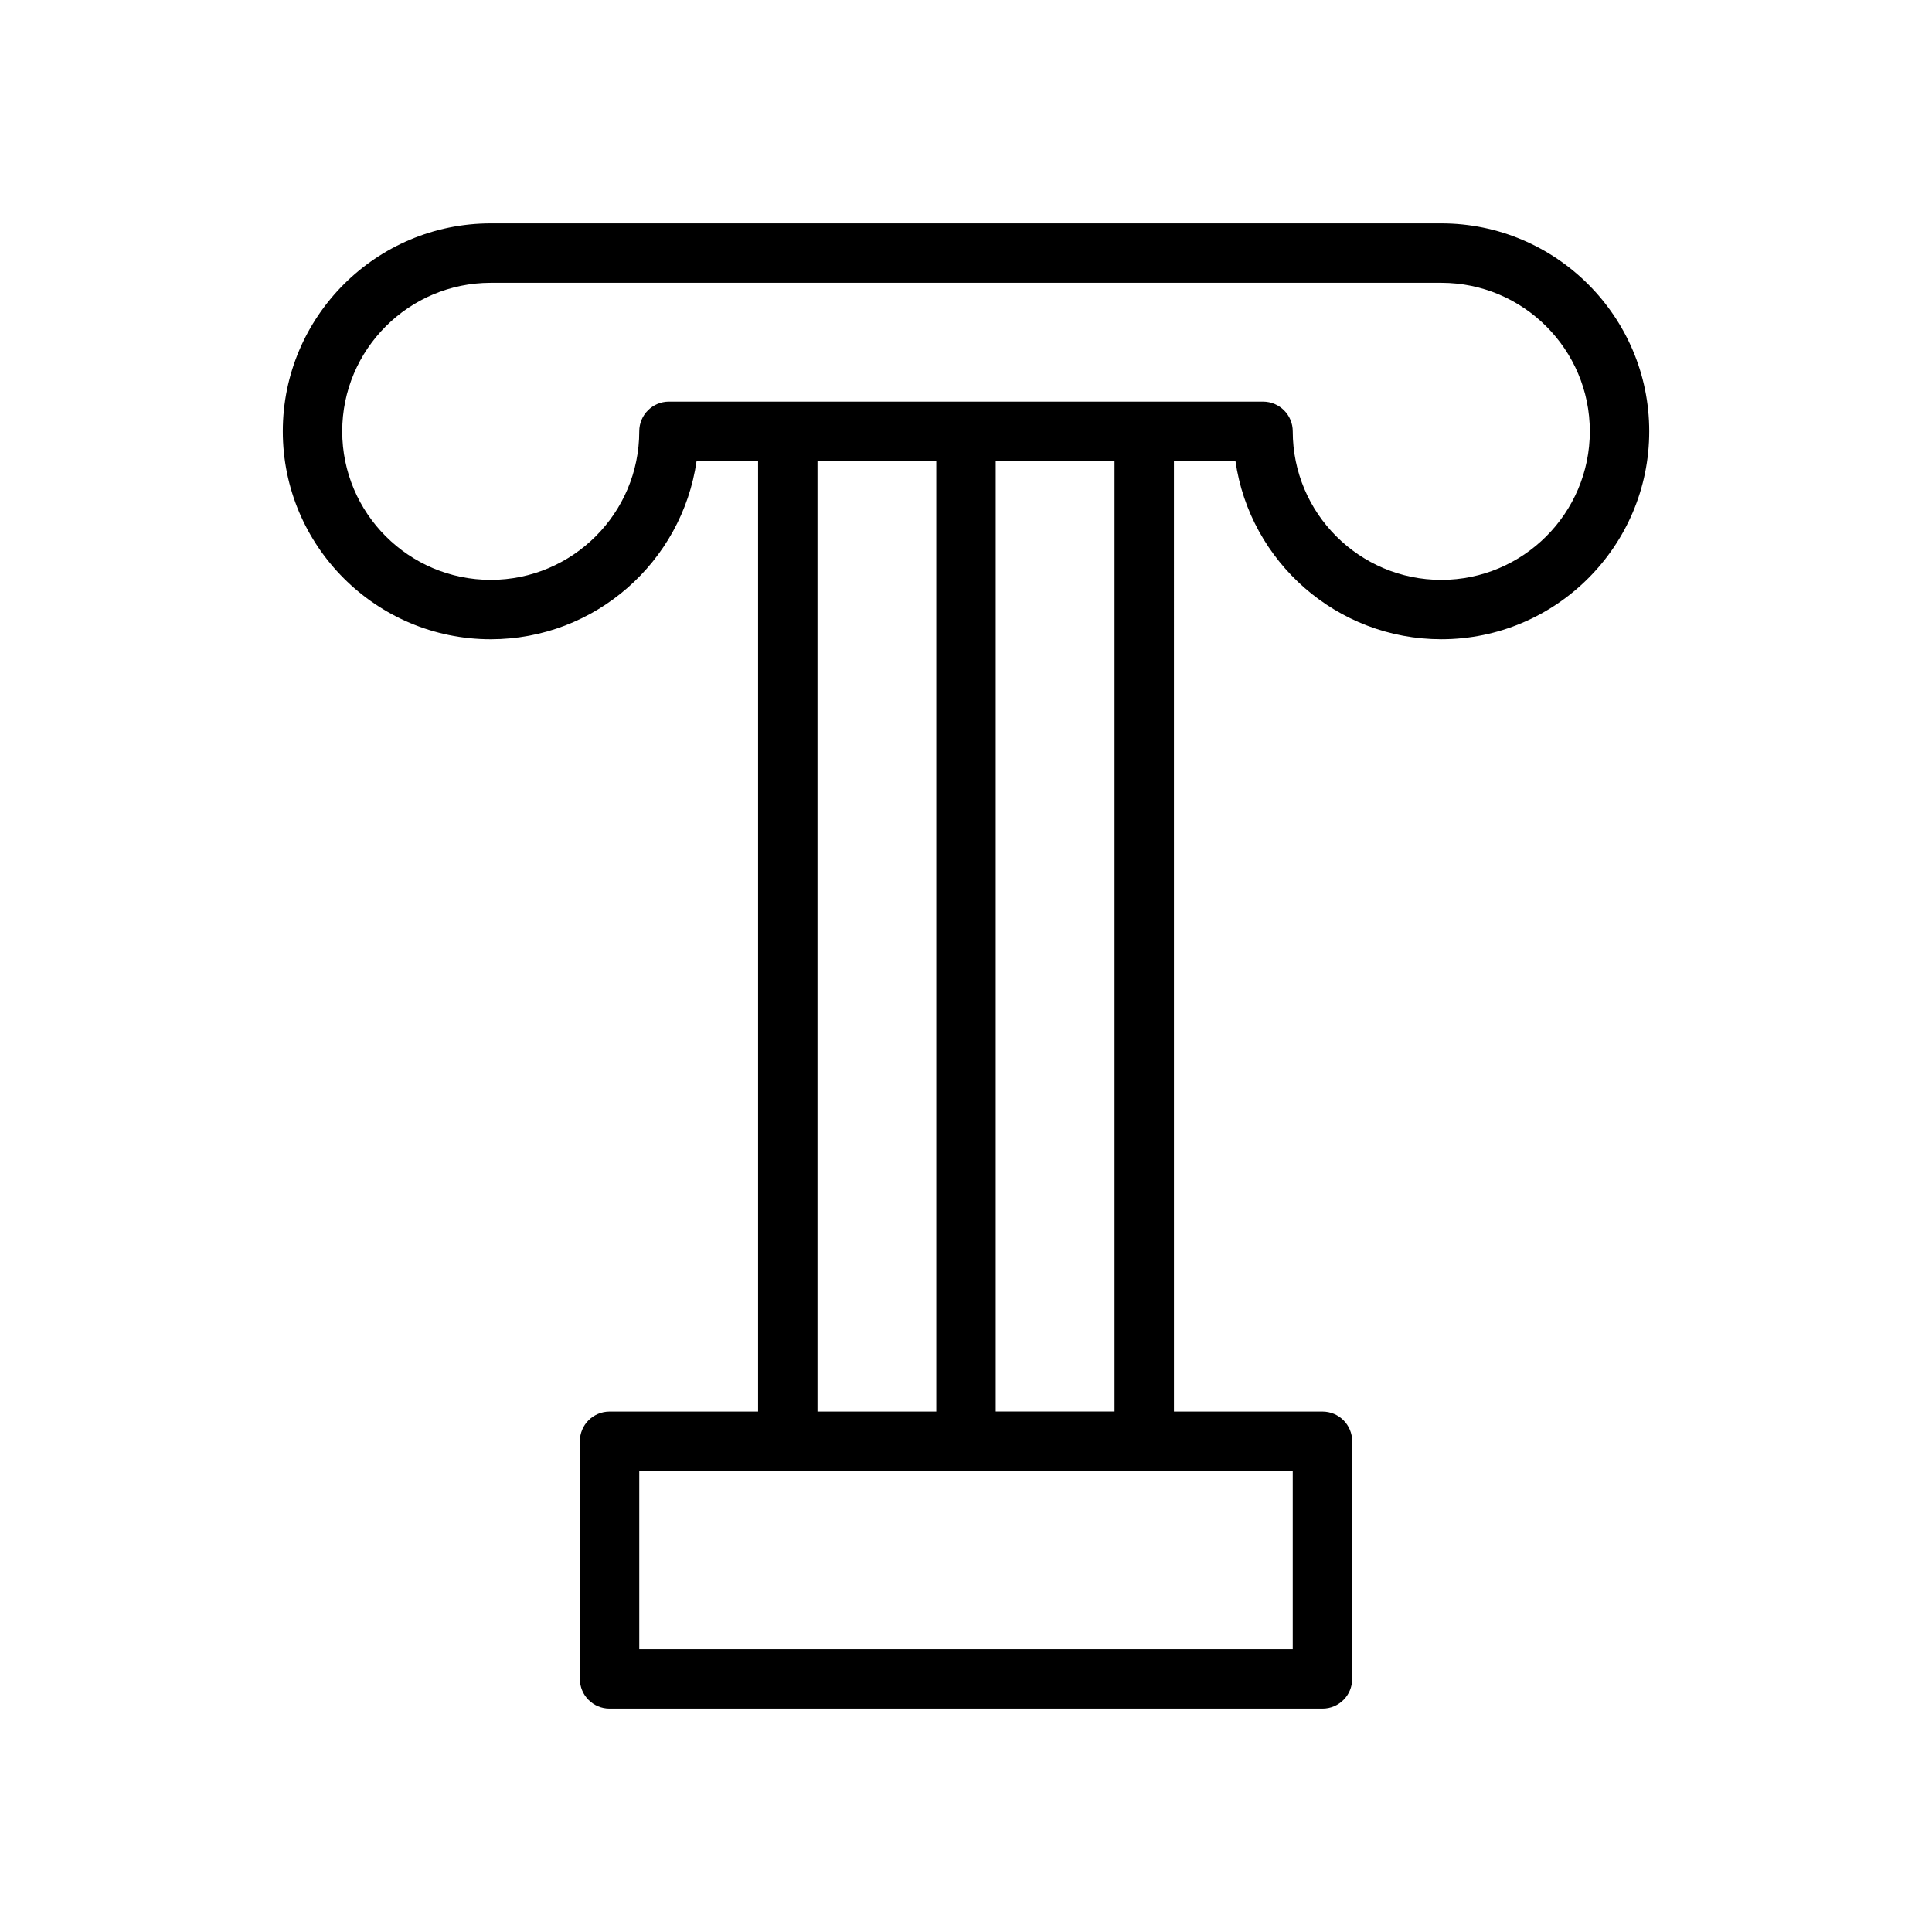<?xml version="1.0" encoding="UTF-8"?>
<!-- The Best Svg Icon site in the world: iconSvg.co, Visit us! https://iconsvg.co -->
<svg fill="#000000" width="800px" height="800px" version="1.1" viewBox="144 144 512 512" xmlns="http://www.w3.org/2000/svg">
 <path d="m525.95 203.2h-251.9c-30.387 0-55.105 24.719-55.105 55.105 0 30.387 24.719 55.105 55.105 55.105 27.719 0 50.711-20.562 54.547-47.23l16.301-0.004v251.91h-39.359c-4.344 0-7.871 3.519-7.871 7.871v62.977c0 4.352 3.527 7.871 7.871 7.871h188.93c4.352 0 7.871-3.519 7.871-7.871v-62.977c0-4.352-3.519-7.871-7.871-7.871h-39.359l-0.004-251.91h16.305c3.824 26.672 26.828 47.23 54.547 47.23 30.379 0 55.105-24.719 55.105-55.105-0.004-30.383-24.73-55.102-55.109-55.102zm-165.31 62.977h31.488v251.91h-31.488zm125.95 314.88h-173.18v-47.23h173.18zm-47.23-62.977h-31.488v-251.9h31.488zm86.59-220.41c-21.703 0-39.359-17.656-39.359-39.359 0-4.344-3.519-7.871-7.871-7.871l-157.44-0.004c-4.344 0-7.871 3.527-7.871 7.871 0 21.703-17.656 39.359-39.359 39.359s-39.359-17.656-39.359-39.359 17.656-39.359 39.359-39.359h251.91c21.703 0 39.359 17.656 39.359 39.359s-17.66 39.363-39.363 39.363z"/>
</svg>